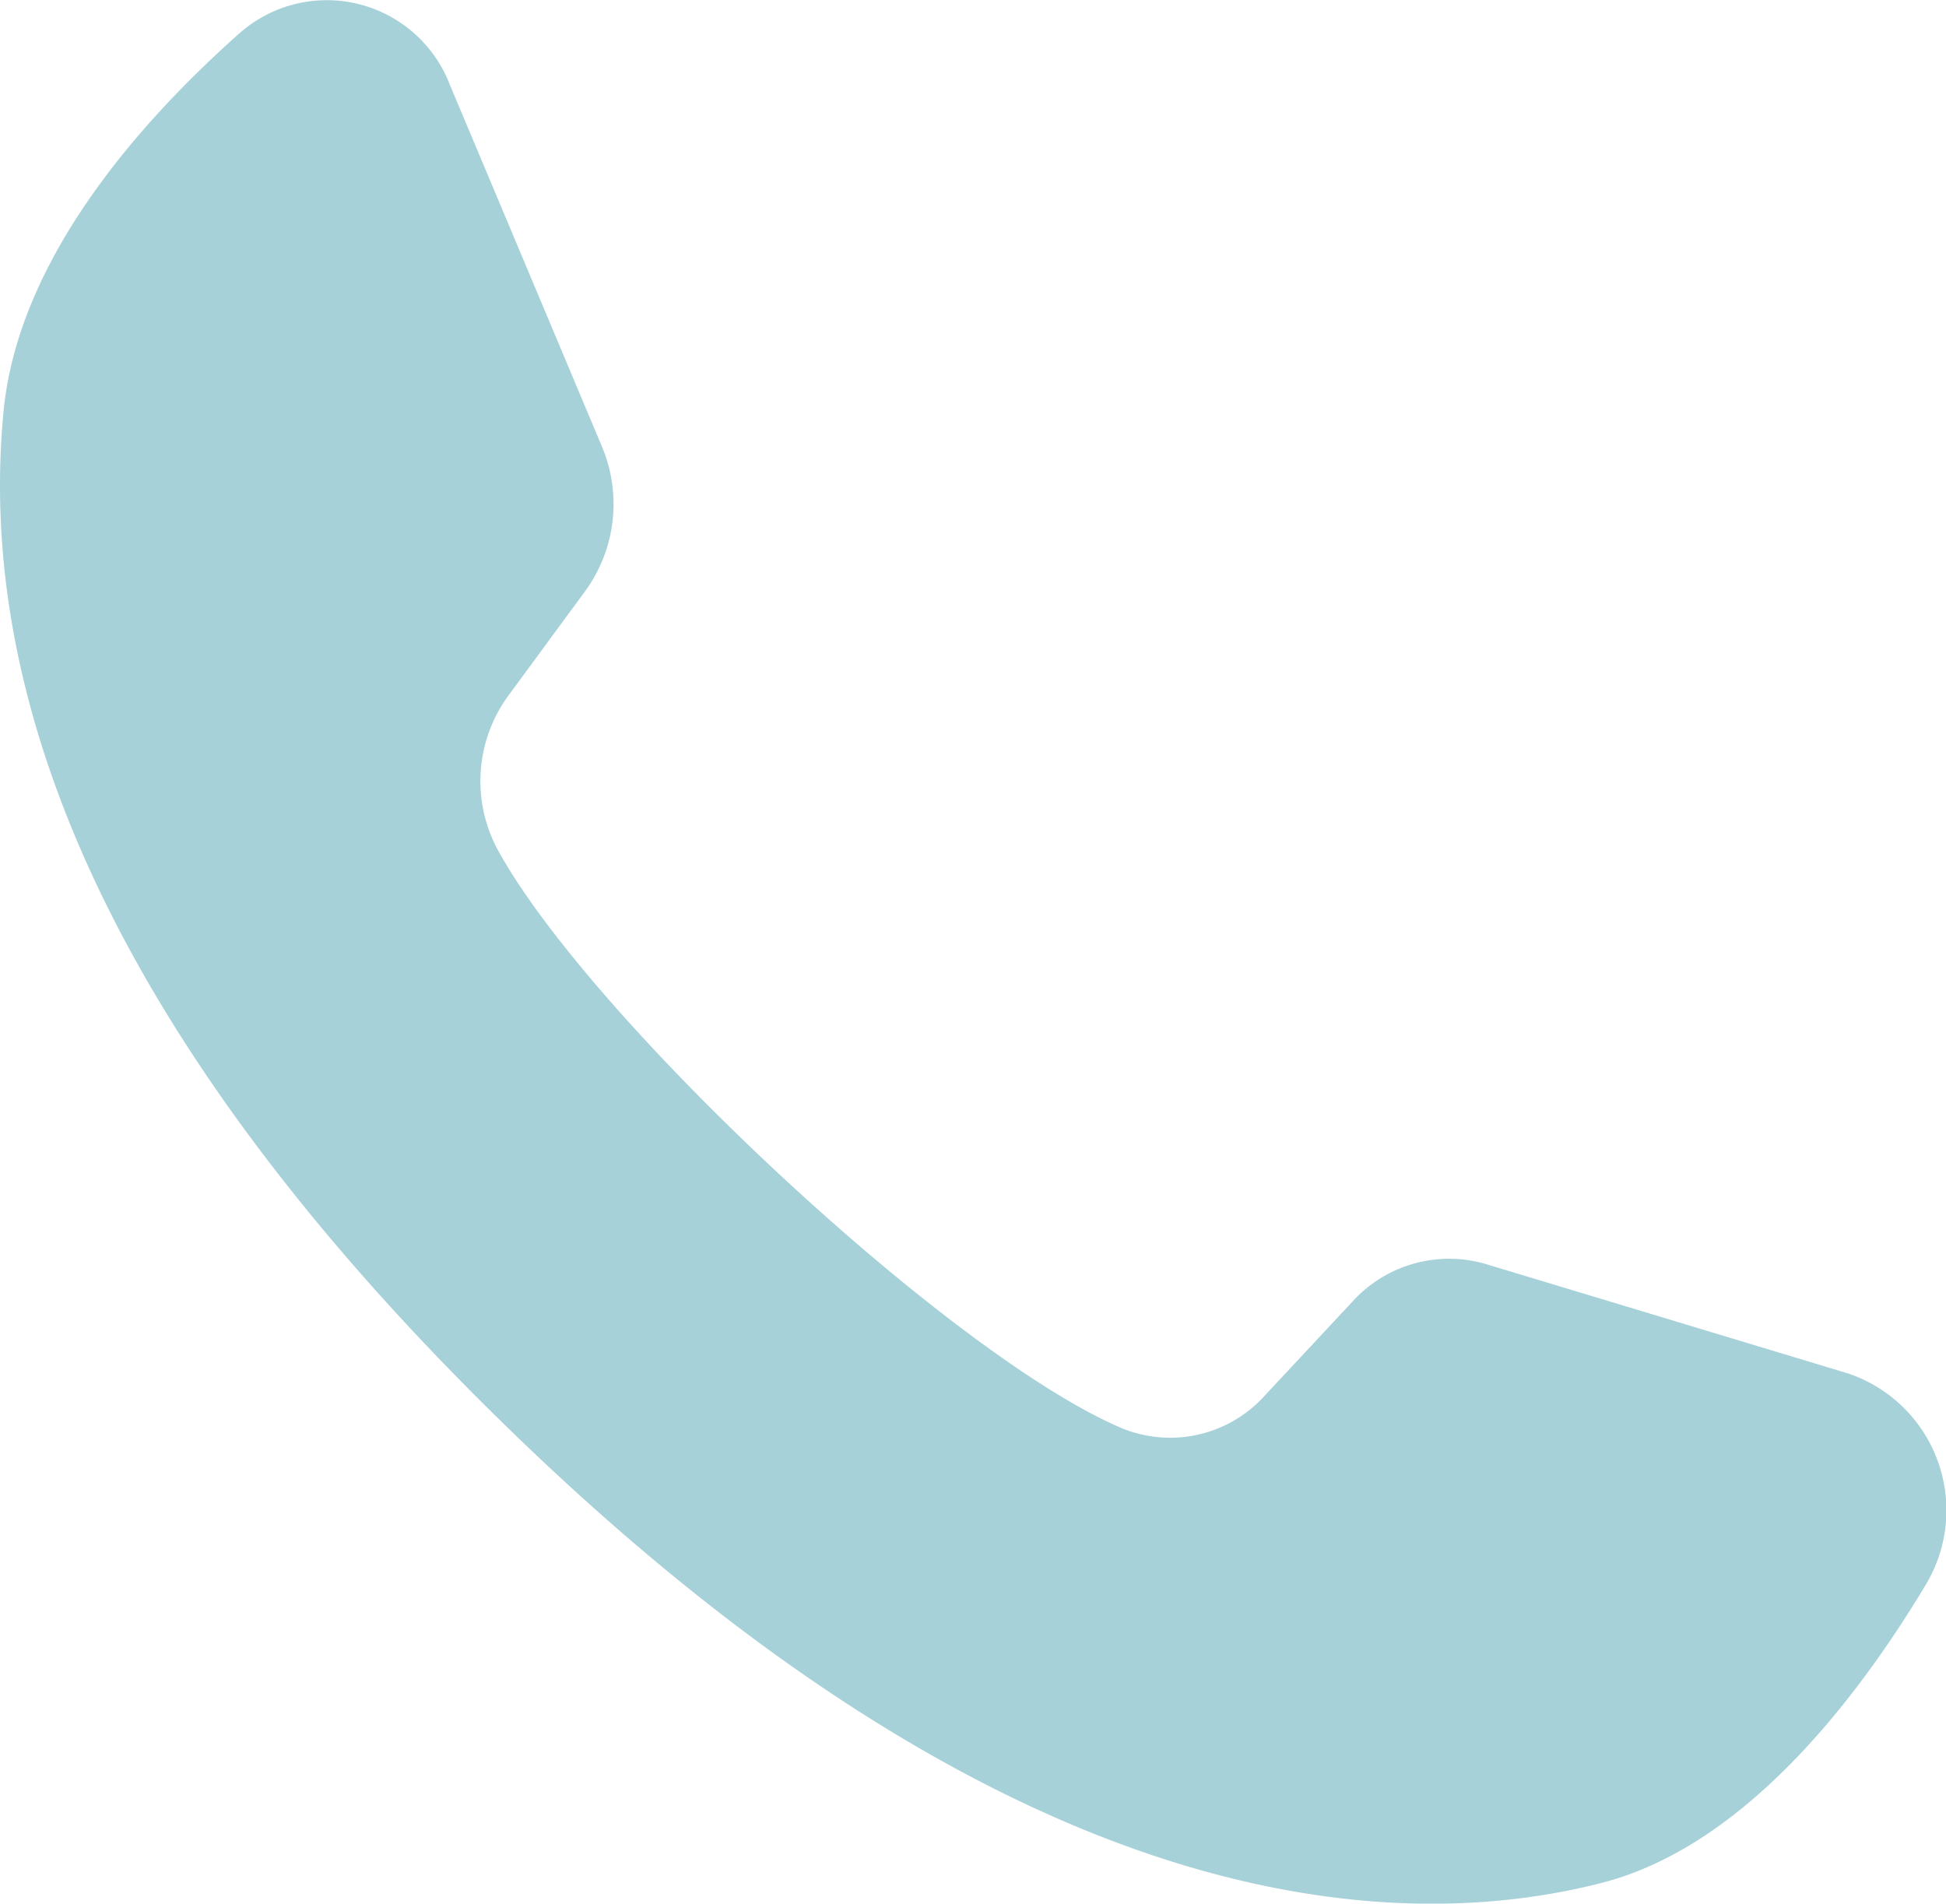 <svg xmlns="http://www.w3.org/2000/svg" width="40" height="39.129" viewBox="0 0 40 39.129">
  <path id="ic_tel_white" d="M142.572,135.65l-7.44-2.247a2.681,2.681,0,0,0-2.744.76l-1.819,1.95a2.615,2.615,0,0,1-2.946.654c-3.519-1.5-10.922-8.421-12.813-11.884a2.972,2.972,0,0,1,.214-3.159l1.588-2.161a3.041,3.041,0,0,0,.342-2.963l-3.13-7.446a2.709,2.709,0,0,0-4.332-1.043c-2.076,1.847-4.54,4.654-4.839,7.764-.528,5.482,1.707,12.394,10.161,20.692,9.766,9.587,17.587,10.854,22.678,9.556,2.888-.736,5.2-3.685,6.653-6.1A2.969,2.969,0,0,0,142.572,135.65Z" transform="translate(-104.58 -107.418)" fill="#a6d1d9"/>
</svg>
